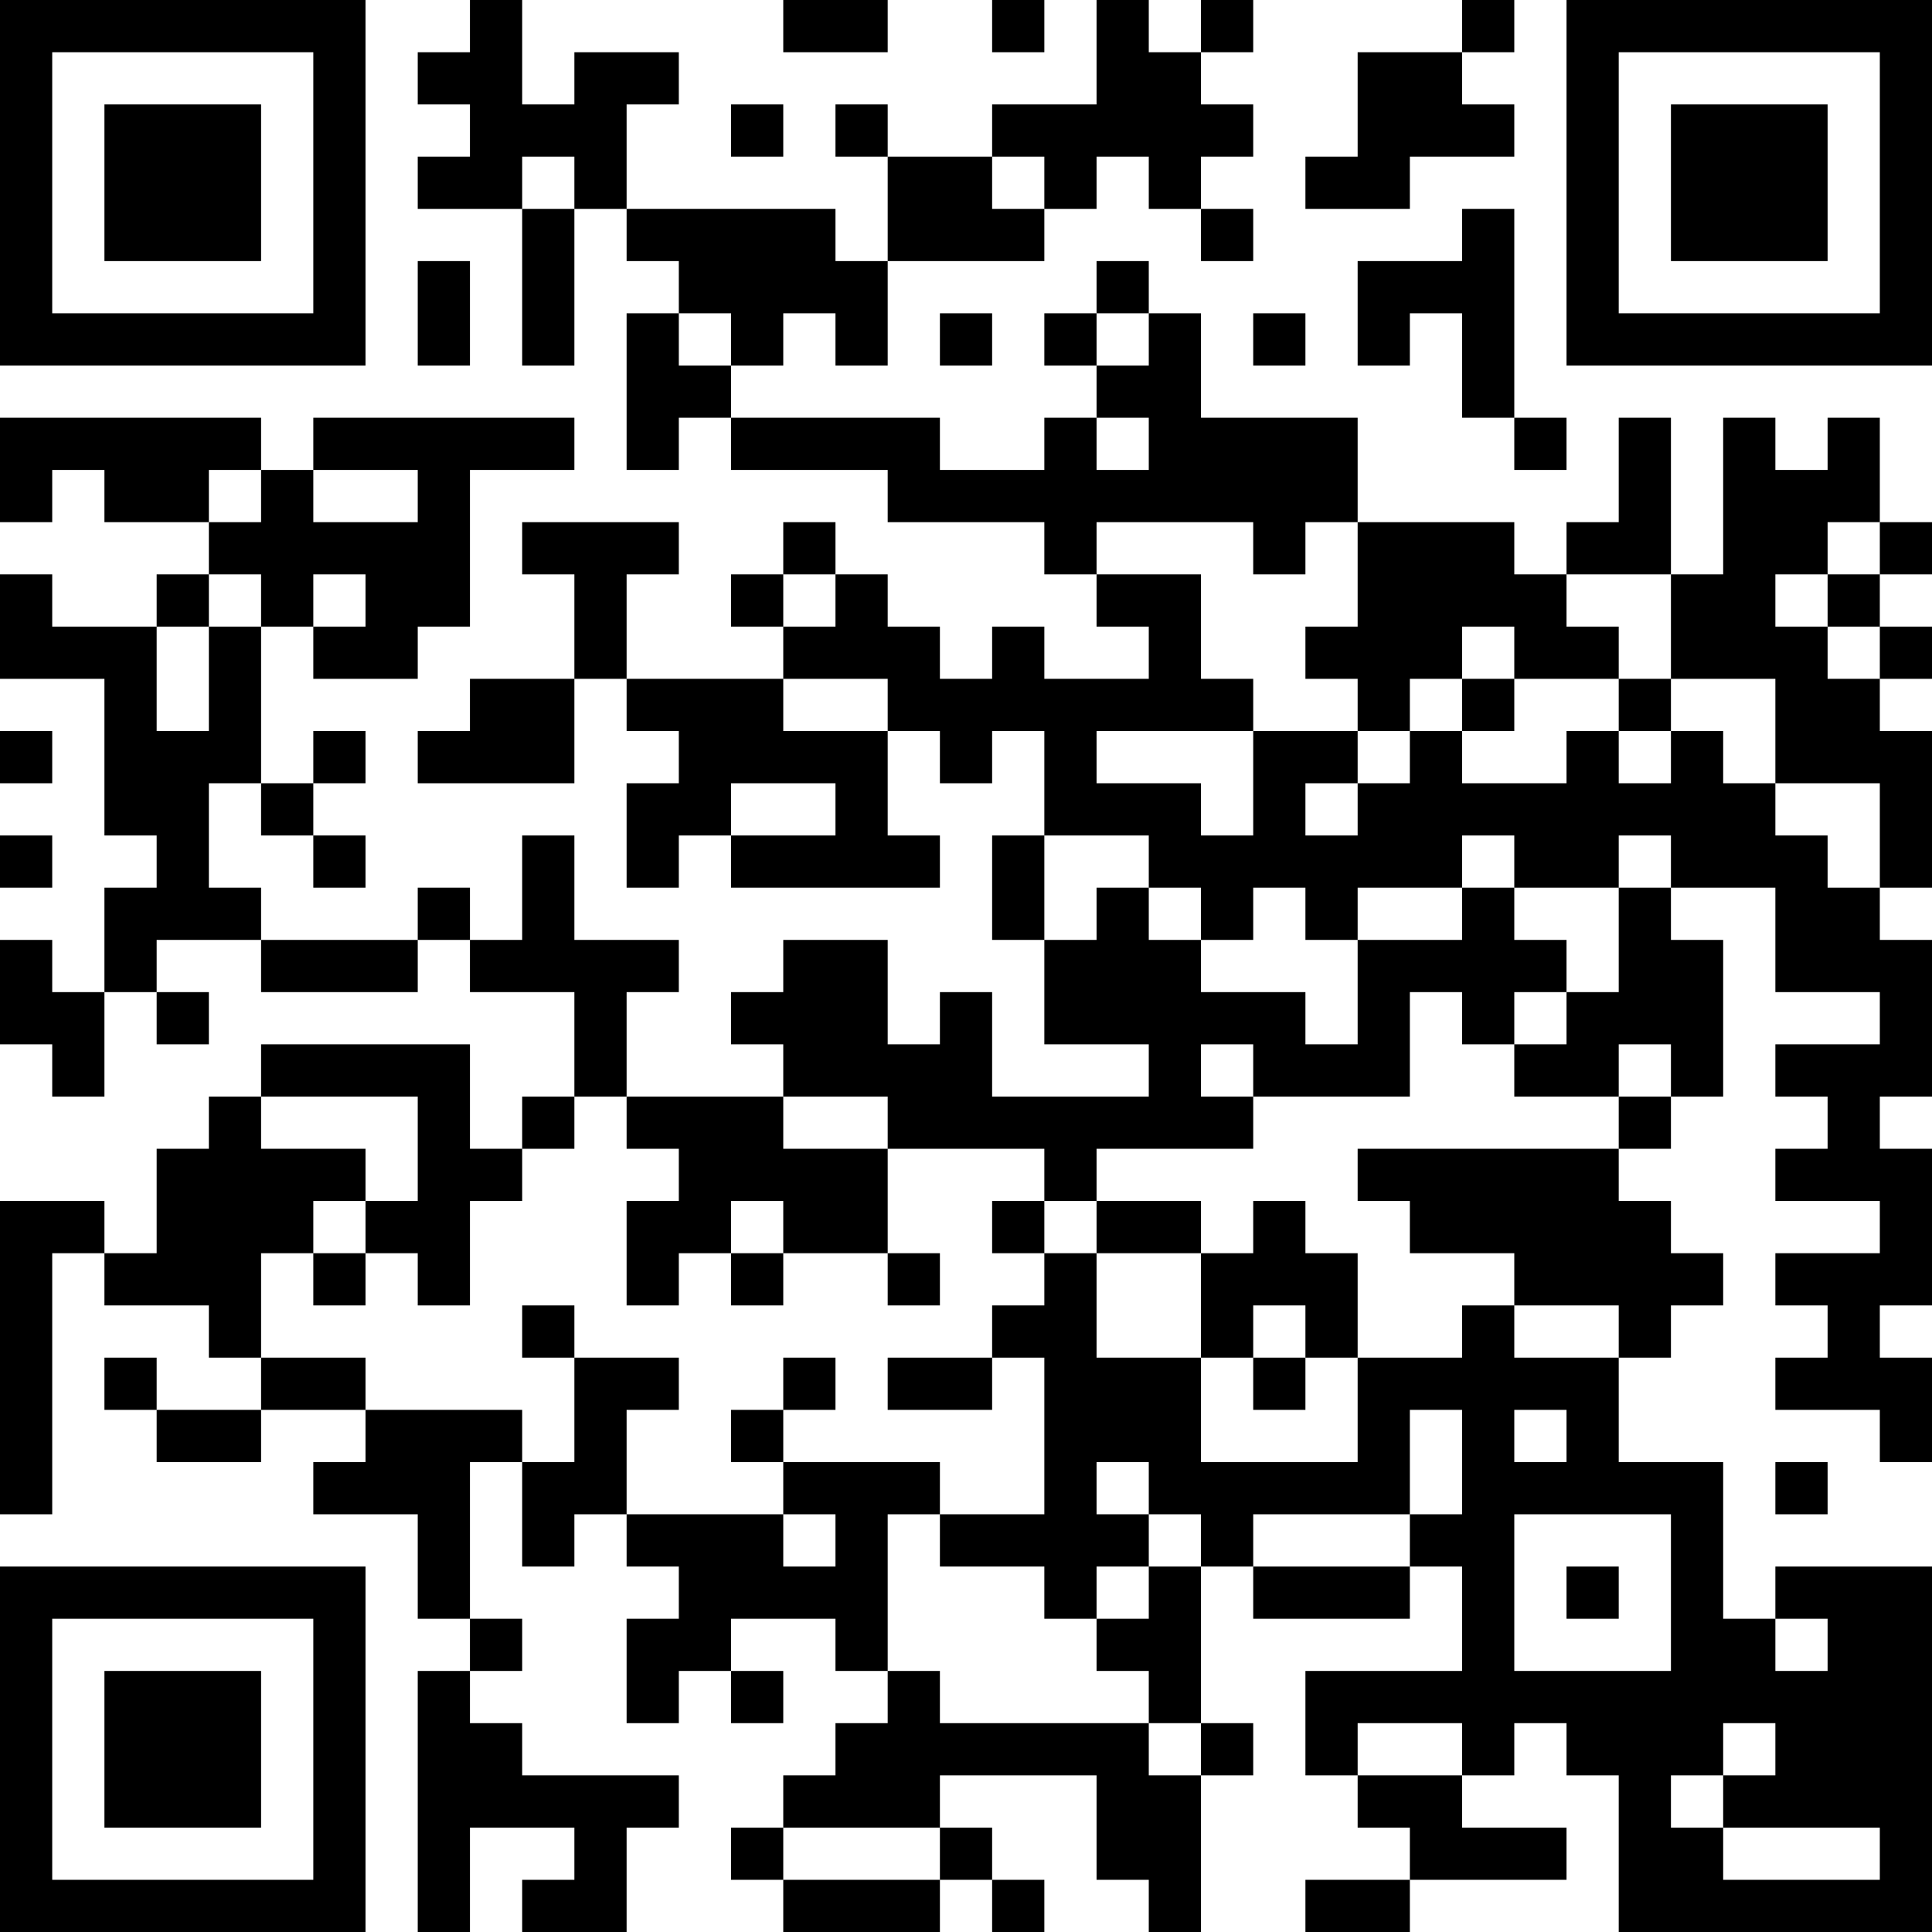 <?xml version="1.0" encoding="UTF-8"?>
<svg xmlns="http://www.w3.org/2000/svg" version="1.1" width="400" height="400" viewBox="0 0 400 400"><rect x="0" y="0" width="400" height="400" fill="#ffffff"/><g transform="scale(10.811)"><g transform="translate(0,0)"><path fill-rule="evenodd" d="M9 0L9 1L8 1L8 2L9 2L9 3L8 3L8 4L10 4L10 7L11 7L11 4L12 4L12 5L13 5L13 6L12 6L12 9L13 9L13 8L14 8L14 9L17 9L17 10L20 10L20 11L21 11L21 12L22 12L22 13L20 13L20 12L19 12L19 13L18 13L18 12L17 12L17 11L16 11L16 10L15 10L15 11L14 11L14 12L15 12L15 13L12 13L12 11L13 11L13 10L10 10L10 11L11 11L11 13L9 13L9 14L8 14L8 15L11 15L11 13L12 13L12 14L13 14L13 15L12 15L12 17L13 17L13 16L14 16L14 17L18 17L18 16L17 16L17 14L18 14L18 15L19 15L19 14L20 14L20 16L19 16L19 18L20 18L20 20L22 20L22 21L19 21L19 19L18 19L18 20L17 20L17 18L15 18L15 19L14 19L14 20L15 20L15 21L12 21L12 19L13 19L13 18L11 18L11 16L10 16L10 18L9 18L9 17L8 17L8 18L5 18L5 17L4 17L4 15L5 15L5 16L6 16L6 17L7 17L7 16L6 16L6 15L7 15L7 14L6 14L6 15L5 15L5 12L6 12L6 13L8 13L8 12L9 12L9 9L11 9L11 8L6 8L6 9L5 9L5 8L0 8L0 10L1 10L1 9L2 9L2 10L4 10L4 11L3 11L3 12L1 12L1 11L0 11L0 13L2 13L2 16L3 16L3 17L2 17L2 19L1 19L1 18L0 18L0 20L1 20L1 21L2 21L2 19L3 19L3 20L4 20L4 19L3 19L3 18L5 18L5 19L8 19L8 18L9 18L9 19L11 19L11 21L10 21L10 22L9 22L9 20L5 20L5 21L4 21L4 22L3 22L3 24L2 24L2 23L0 23L0 29L1 29L1 24L2 24L2 25L4 25L4 26L5 26L5 27L3 27L3 26L2 26L2 27L3 27L3 28L5 28L5 27L7 27L7 28L6 28L6 29L8 29L8 31L9 31L9 32L8 32L8 37L9 37L9 35L11 35L11 36L10 36L10 37L12 37L12 35L13 35L13 34L10 34L10 33L9 33L9 32L10 32L10 31L9 31L9 28L10 28L10 30L11 30L11 29L12 29L12 30L13 30L13 31L12 31L12 33L13 33L13 32L14 32L14 33L15 33L15 32L14 32L14 31L16 31L16 32L17 32L17 33L16 33L16 34L15 34L15 35L14 35L14 36L15 36L15 37L18 37L18 36L19 36L19 37L20 37L20 36L19 36L19 35L18 35L18 34L21 34L21 36L22 36L22 37L23 37L23 34L24 34L24 33L23 33L23 30L24 30L24 31L27 31L27 30L28 30L28 32L25 32L25 34L26 34L26 35L27 35L27 36L25 36L25 37L27 37L27 36L30 36L30 35L28 35L28 34L29 34L29 33L30 33L30 34L31 34L31 37L37 37L37 30L34 30L34 31L33 31L33 28L31 28L31 26L32 26L32 25L33 25L33 24L32 24L32 23L31 23L31 22L32 22L32 21L33 21L33 18L32 18L32 17L34 17L34 19L36 19L36 20L34 20L34 21L35 21L35 22L34 22L34 23L36 23L36 24L34 24L34 25L35 25L35 26L34 26L34 27L36 27L36 28L37 28L37 26L36 26L36 25L37 25L37 22L36 22L36 21L37 21L37 18L36 18L36 17L37 17L37 14L36 14L36 13L37 13L37 12L36 12L36 11L37 11L37 10L36 10L36 8L35 8L35 9L34 9L34 8L33 8L33 11L32 11L32 8L31 8L31 10L30 10L30 11L29 11L29 10L26 10L26 8L23 8L23 6L22 6L22 5L21 5L21 6L20 6L20 7L21 7L21 8L20 8L20 9L18 9L18 8L14 8L14 7L15 7L15 6L16 6L16 7L17 7L17 5L20 5L20 4L21 4L21 3L22 3L22 4L23 4L23 5L24 5L24 4L23 4L23 3L24 3L24 2L23 2L23 1L24 1L24 0L23 0L23 1L22 1L22 0L21 0L21 2L19 2L19 3L17 3L17 2L16 2L16 3L17 3L17 5L16 5L16 4L12 4L12 2L13 2L13 1L11 1L11 2L10 2L10 0ZM15 0L15 1L17 1L17 0ZM19 0L19 1L20 1L20 0ZM28 0L28 1L26 1L26 3L25 3L25 4L27 4L27 3L29 3L29 2L28 2L28 1L29 1L29 0ZM14 2L14 3L15 3L15 2ZM10 3L10 4L11 4L11 3ZM19 3L19 4L20 4L20 3ZM28 4L28 5L26 5L26 7L27 7L27 6L28 6L28 8L29 8L29 9L30 9L30 8L29 8L29 4ZM8 5L8 7L9 7L9 5ZM13 6L13 7L14 7L14 6ZM18 6L18 7L19 7L19 6ZM21 6L21 7L22 7L22 6ZM24 6L24 7L25 7L25 6ZM21 8L21 9L22 9L22 8ZM4 9L4 10L5 10L5 9ZM6 9L6 10L8 10L8 9ZM21 10L21 11L23 11L23 13L24 13L24 14L21 14L21 15L23 15L23 16L24 16L24 14L26 14L26 15L25 15L25 16L26 16L26 15L27 15L27 14L28 14L28 15L30 15L30 14L31 14L31 15L32 15L32 14L33 14L33 15L34 15L34 16L35 16L35 17L36 17L36 15L34 15L34 13L32 13L32 11L30 11L30 12L31 12L31 13L29 13L29 12L28 12L28 13L27 13L27 14L26 14L26 13L25 13L25 12L26 12L26 10L25 10L25 11L24 11L24 10ZM35 10L35 11L34 11L34 12L35 12L35 13L36 13L36 12L35 12L35 11L36 11L36 10ZM4 11L4 12L3 12L3 14L4 14L4 12L5 12L5 11ZM6 11L6 12L7 12L7 11ZM15 11L15 12L16 12L16 11ZM15 13L15 14L17 14L17 13ZM28 13L28 14L29 14L29 13ZM31 13L31 14L32 14L32 13ZM0 14L0 15L1 15L1 14ZM14 15L14 16L16 16L16 15ZM0 16L0 17L1 17L1 16ZM20 16L20 18L21 18L21 17L22 17L22 18L23 18L23 19L25 19L25 20L26 20L26 18L28 18L28 17L29 17L29 18L30 18L30 19L29 19L29 20L28 20L28 19L27 19L27 21L24 21L24 20L23 20L23 21L24 21L24 22L21 22L21 23L20 23L20 22L17 22L17 21L15 21L15 22L17 22L17 24L15 24L15 23L14 23L14 24L13 24L13 25L12 25L12 23L13 23L13 22L12 22L12 21L11 21L11 22L10 22L10 23L9 23L9 25L8 25L8 24L7 24L7 23L8 23L8 21L5 21L5 22L7 22L7 23L6 23L6 24L5 24L5 26L7 26L7 27L10 27L10 28L11 28L11 26L13 26L13 27L12 27L12 29L15 29L15 30L16 30L16 29L15 29L15 28L18 28L18 29L17 29L17 32L18 32L18 33L22 33L22 34L23 34L23 33L22 33L22 32L21 32L21 31L22 31L22 30L23 30L23 29L22 29L22 28L21 28L21 29L22 29L22 30L21 30L21 31L20 31L20 30L18 30L18 29L20 29L20 26L19 26L19 25L20 25L20 24L21 24L21 26L23 26L23 28L26 28L26 26L28 26L28 25L29 25L29 26L31 26L31 25L29 25L29 24L27 24L27 23L26 23L26 22L31 22L31 21L32 21L32 20L31 20L31 21L29 21L29 20L30 20L30 19L31 19L31 17L32 17L32 16L31 16L31 17L29 17L29 16L28 16L28 17L26 17L26 18L25 18L25 17L24 17L24 18L23 18L23 17L22 17L22 16ZM19 23L19 24L20 24L20 23ZM21 23L21 24L23 24L23 26L24 26L24 27L25 27L25 26L26 26L26 24L25 24L25 23L24 23L24 24L23 24L23 23ZM6 24L6 25L7 25L7 24ZM14 24L14 25L15 25L15 24ZM17 24L17 25L18 25L18 24ZM10 25L10 26L11 26L11 25ZM24 25L24 26L25 26L25 25ZM15 26L15 27L14 27L14 28L15 28L15 27L16 27L16 26ZM17 26L17 27L19 27L19 26ZM27 27L27 29L24 29L24 30L27 30L27 29L28 29L28 27ZM29 27L29 28L30 28L30 27ZM34 28L34 29L35 29L35 28ZM29 29L29 32L32 32L32 29ZM30 30L30 31L31 31L31 30ZM34 31L34 32L35 32L35 31ZM26 33L26 34L28 34L28 33ZM33 33L33 34L32 34L32 35L33 35L33 36L36 36L36 35L33 35L33 34L34 34L34 33ZM15 35L15 36L18 36L18 35ZM0 0L0 7L7 7L7 0ZM1 1L1 6L6 6L6 1ZM2 2L2 5L5 5L5 2ZM30 0L30 7L37 7L37 0ZM31 1L31 6L36 6L36 1ZM32 2L32 5L35 5L35 2ZM0 30L0 37L7 37L7 30ZM1 31L1 36L6 36L6 31ZM2 32L2 35L5 35L5 32Z" fill="#000000"/></g></g></svg>
